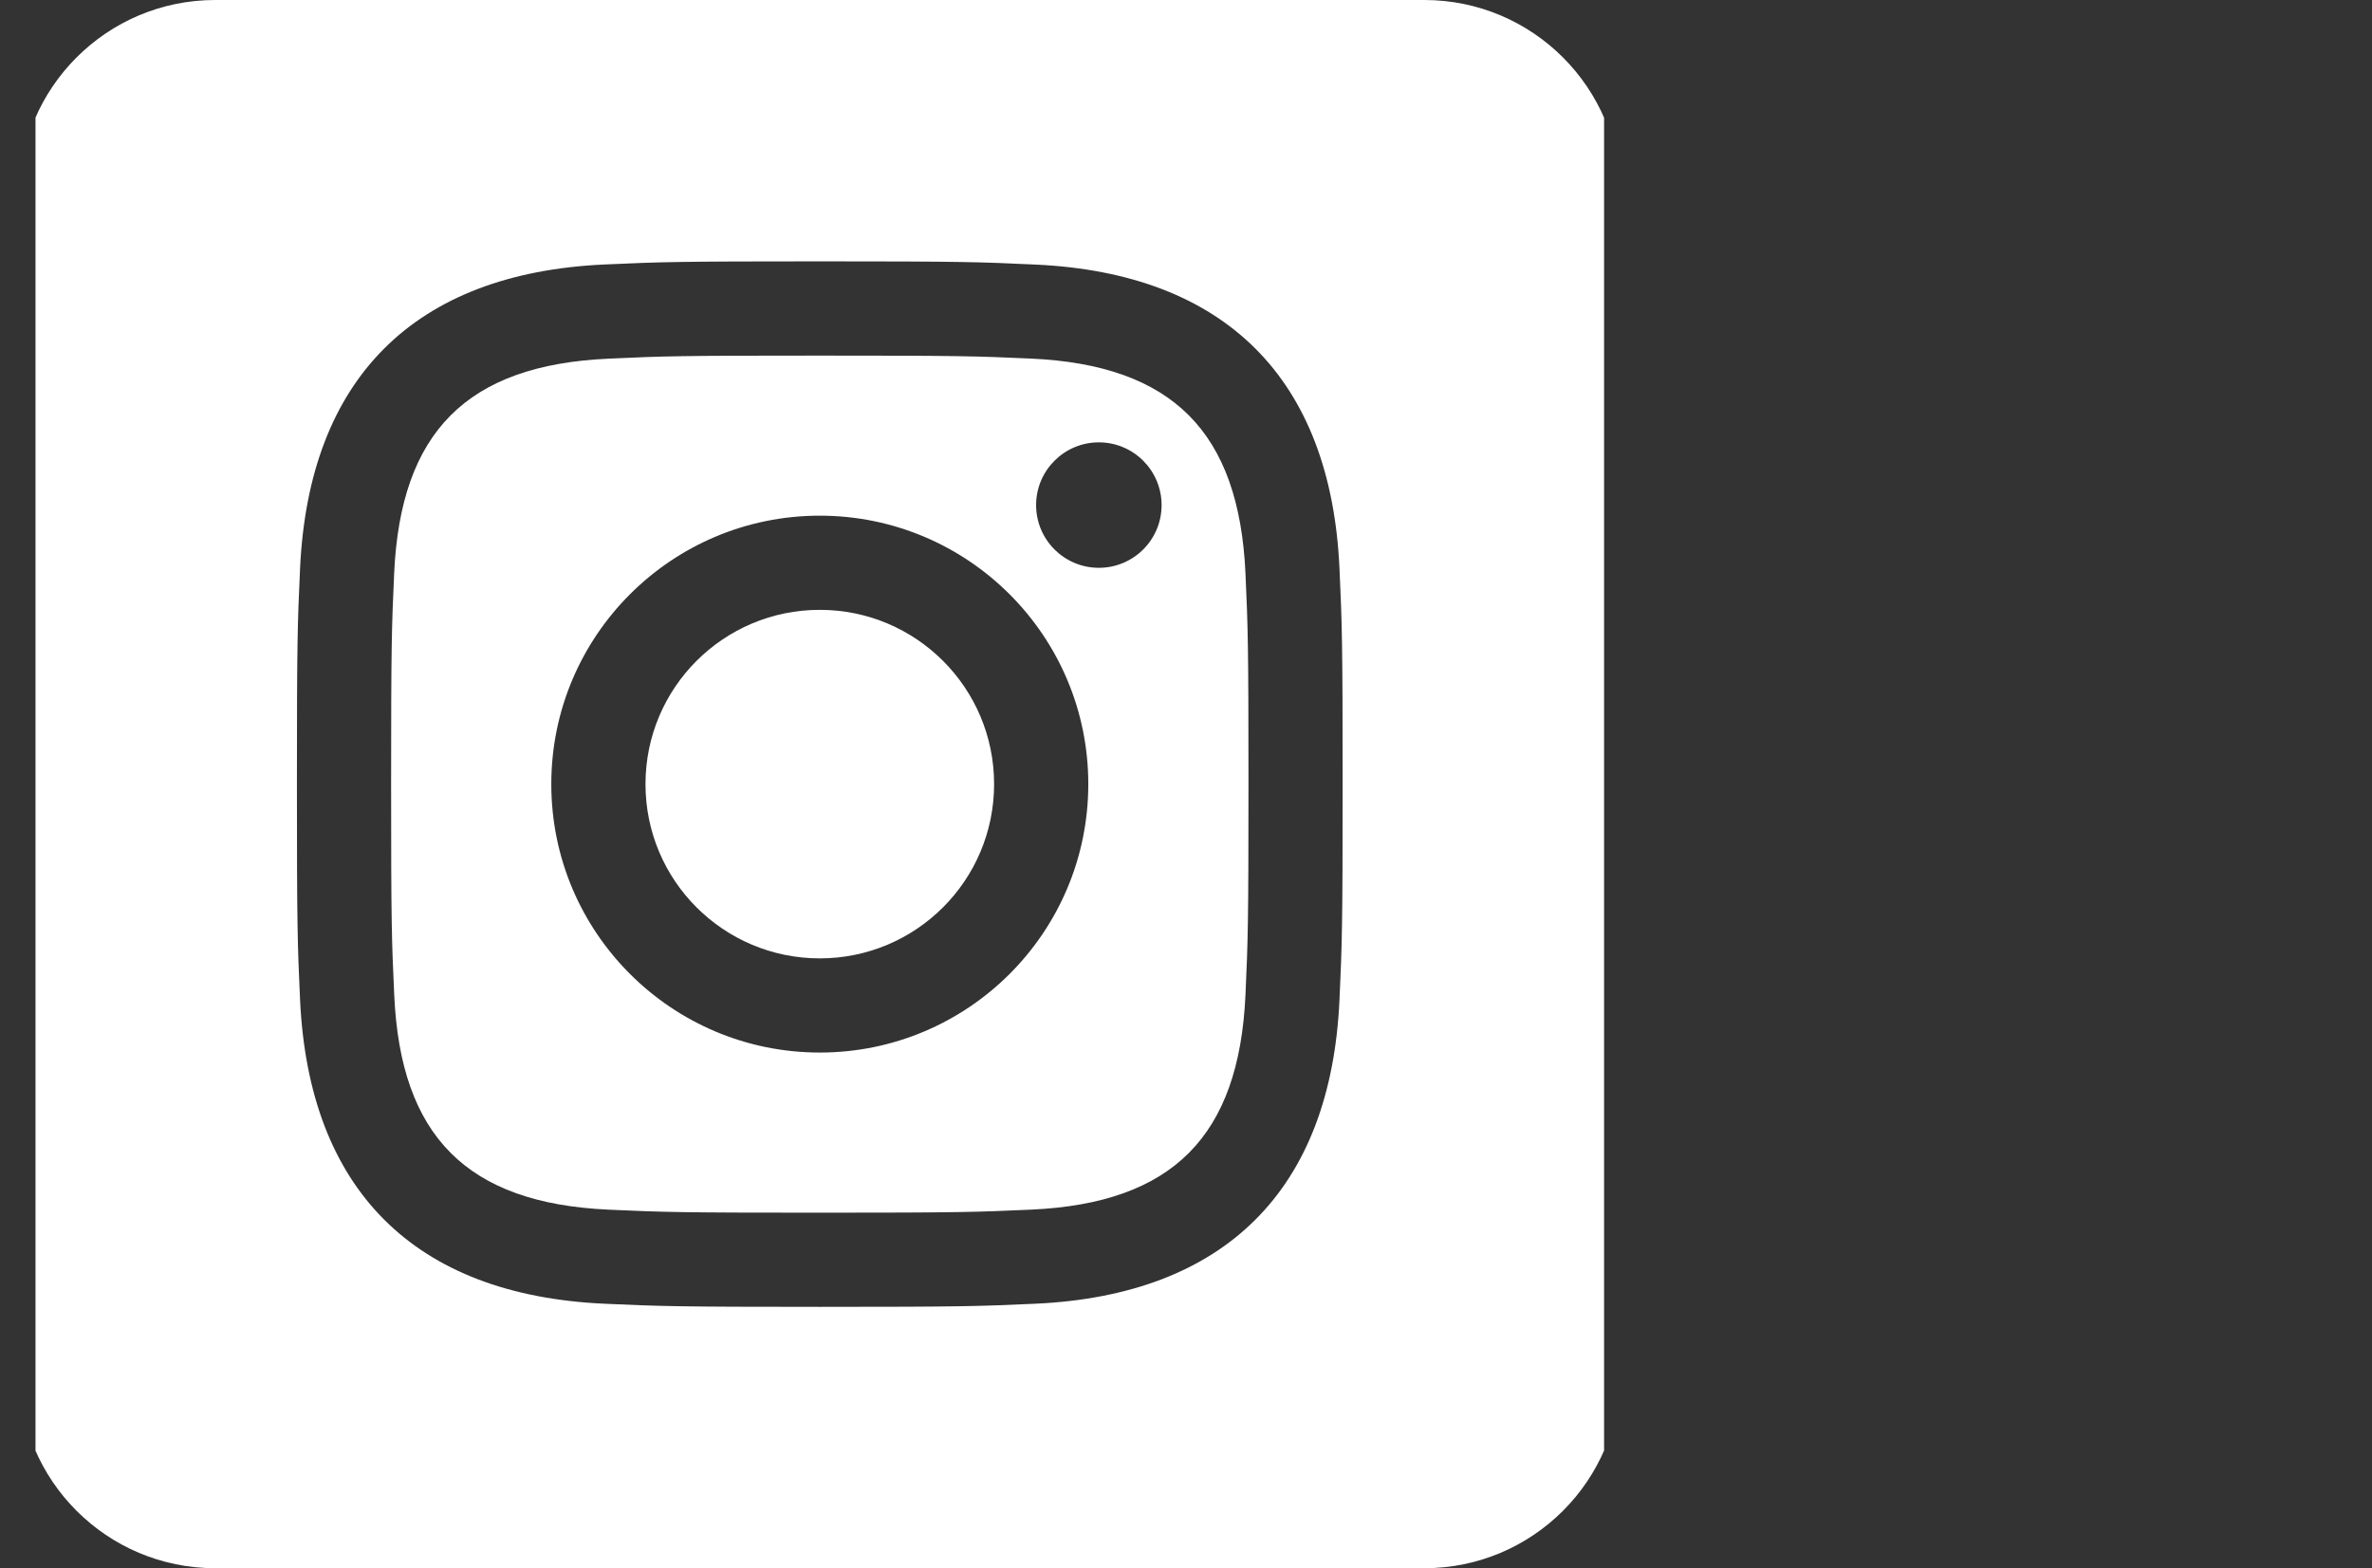 <svg width="62" height="41" viewBox="0 0 62 41" fill="none" xmlns="http://www.w3.org/2000/svg">
<rect x="0" y="0" width="62" height="41" fill="#333333" stroke="none"/>
<g clip-path="url(#clip0_5044_2222)">
<path d="M25.984 20.5C25.984 23.016 23.944 25.056 21.428 25.056C18.911 25.056 16.872 23.018 16.872 20.5C16.872 17.984 18.911 15.944 21.428 15.944C23.944 15.944 25.984 17.984 25.984 20.5ZM32.554 14.979C32.619 16.419 32.633 16.851 32.633 20.5C32.633 24.149 32.619 24.581 32.554 26.023C32.383 29.696 30.66 31.457 26.953 31.625C25.511 31.69 25.078 31.705 21.428 31.705C17.779 31.705 17.345 31.691 15.906 31.626C12.193 31.457 10.472 29.692 10.305 26.025C10.238 24.581 10.223 24.149 10.223 20.5C10.223 16.851 10.238 16.419 10.303 14.979C10.472 11.302 12.198 9.544 15.905 9.377C17.346 9.31 17.779 9.297 21.428 9.297C25.077 9.297 25.511 9.31 26.951 9.375C30.654 9.544 32.383 11.302 32.554 14.979ZM28.446 20.5C28.446 16.624 25.302 13.482 21.428 13.482C17.552 13.482 14.41 16.624 14.41 20.5C14.41 24.376 17.553 27.518 21.428 27.518C25.304 27.518 28.446 24.376 28.446 20.5ZM30.362 13.205C30.362 12.3 29.628 11.565 28.722 11.565C27.817 11.565 27.082 12.3 27.082 13.205C27.082 14.111 27.817 14.845 28.722 14.845C29.629 14.845 30.362 14.111 30.362 13.205ZM41.928 0V41H0.928V0H41.928ZM35.094 20.5C35.094 16.79 35.079 16.323 35.012 14.866C34.789 9.908 32.031 7.144 27.064 6.917C25.605 6.849 25.14 6.833 21.428 6.833C17.715 6.833 17.253 6.849 15.794 6.915C10.829 7.143 8.072 9.896 7.843 14.864C7.776 16.323 7.761 16.79 7.761 20.5C7.761 24.212 7.776 24.677 7.843 26.134C8.072 31.099 10.826 33.858 15.794 34.085C17.253 34.151 17.715 34.167 21.428 34.167C25.14 34.167 25.605 34.151 27.064 34.085C32.021 33.858 34.789 31.104 35.012 26.134C35.079 24.677 35.094 24.212 35.094 20.5Z" fill="white"/>
</g>
<defs>
<clipPath id="clip0_5044_2222">
<path d="M0.5 5.125C0.5 2.295 2.795 0 5.625 0H37.229C40.06 0 42.354 2.295 42.354 5.125V35.875C42.354 38.706 40.06 41 37.229 41H5.625C2.795 41 0.5 38.706 0.5 35.875V5.125Z" fill="white"/>
</clipPath>
</defs>
</svg>
